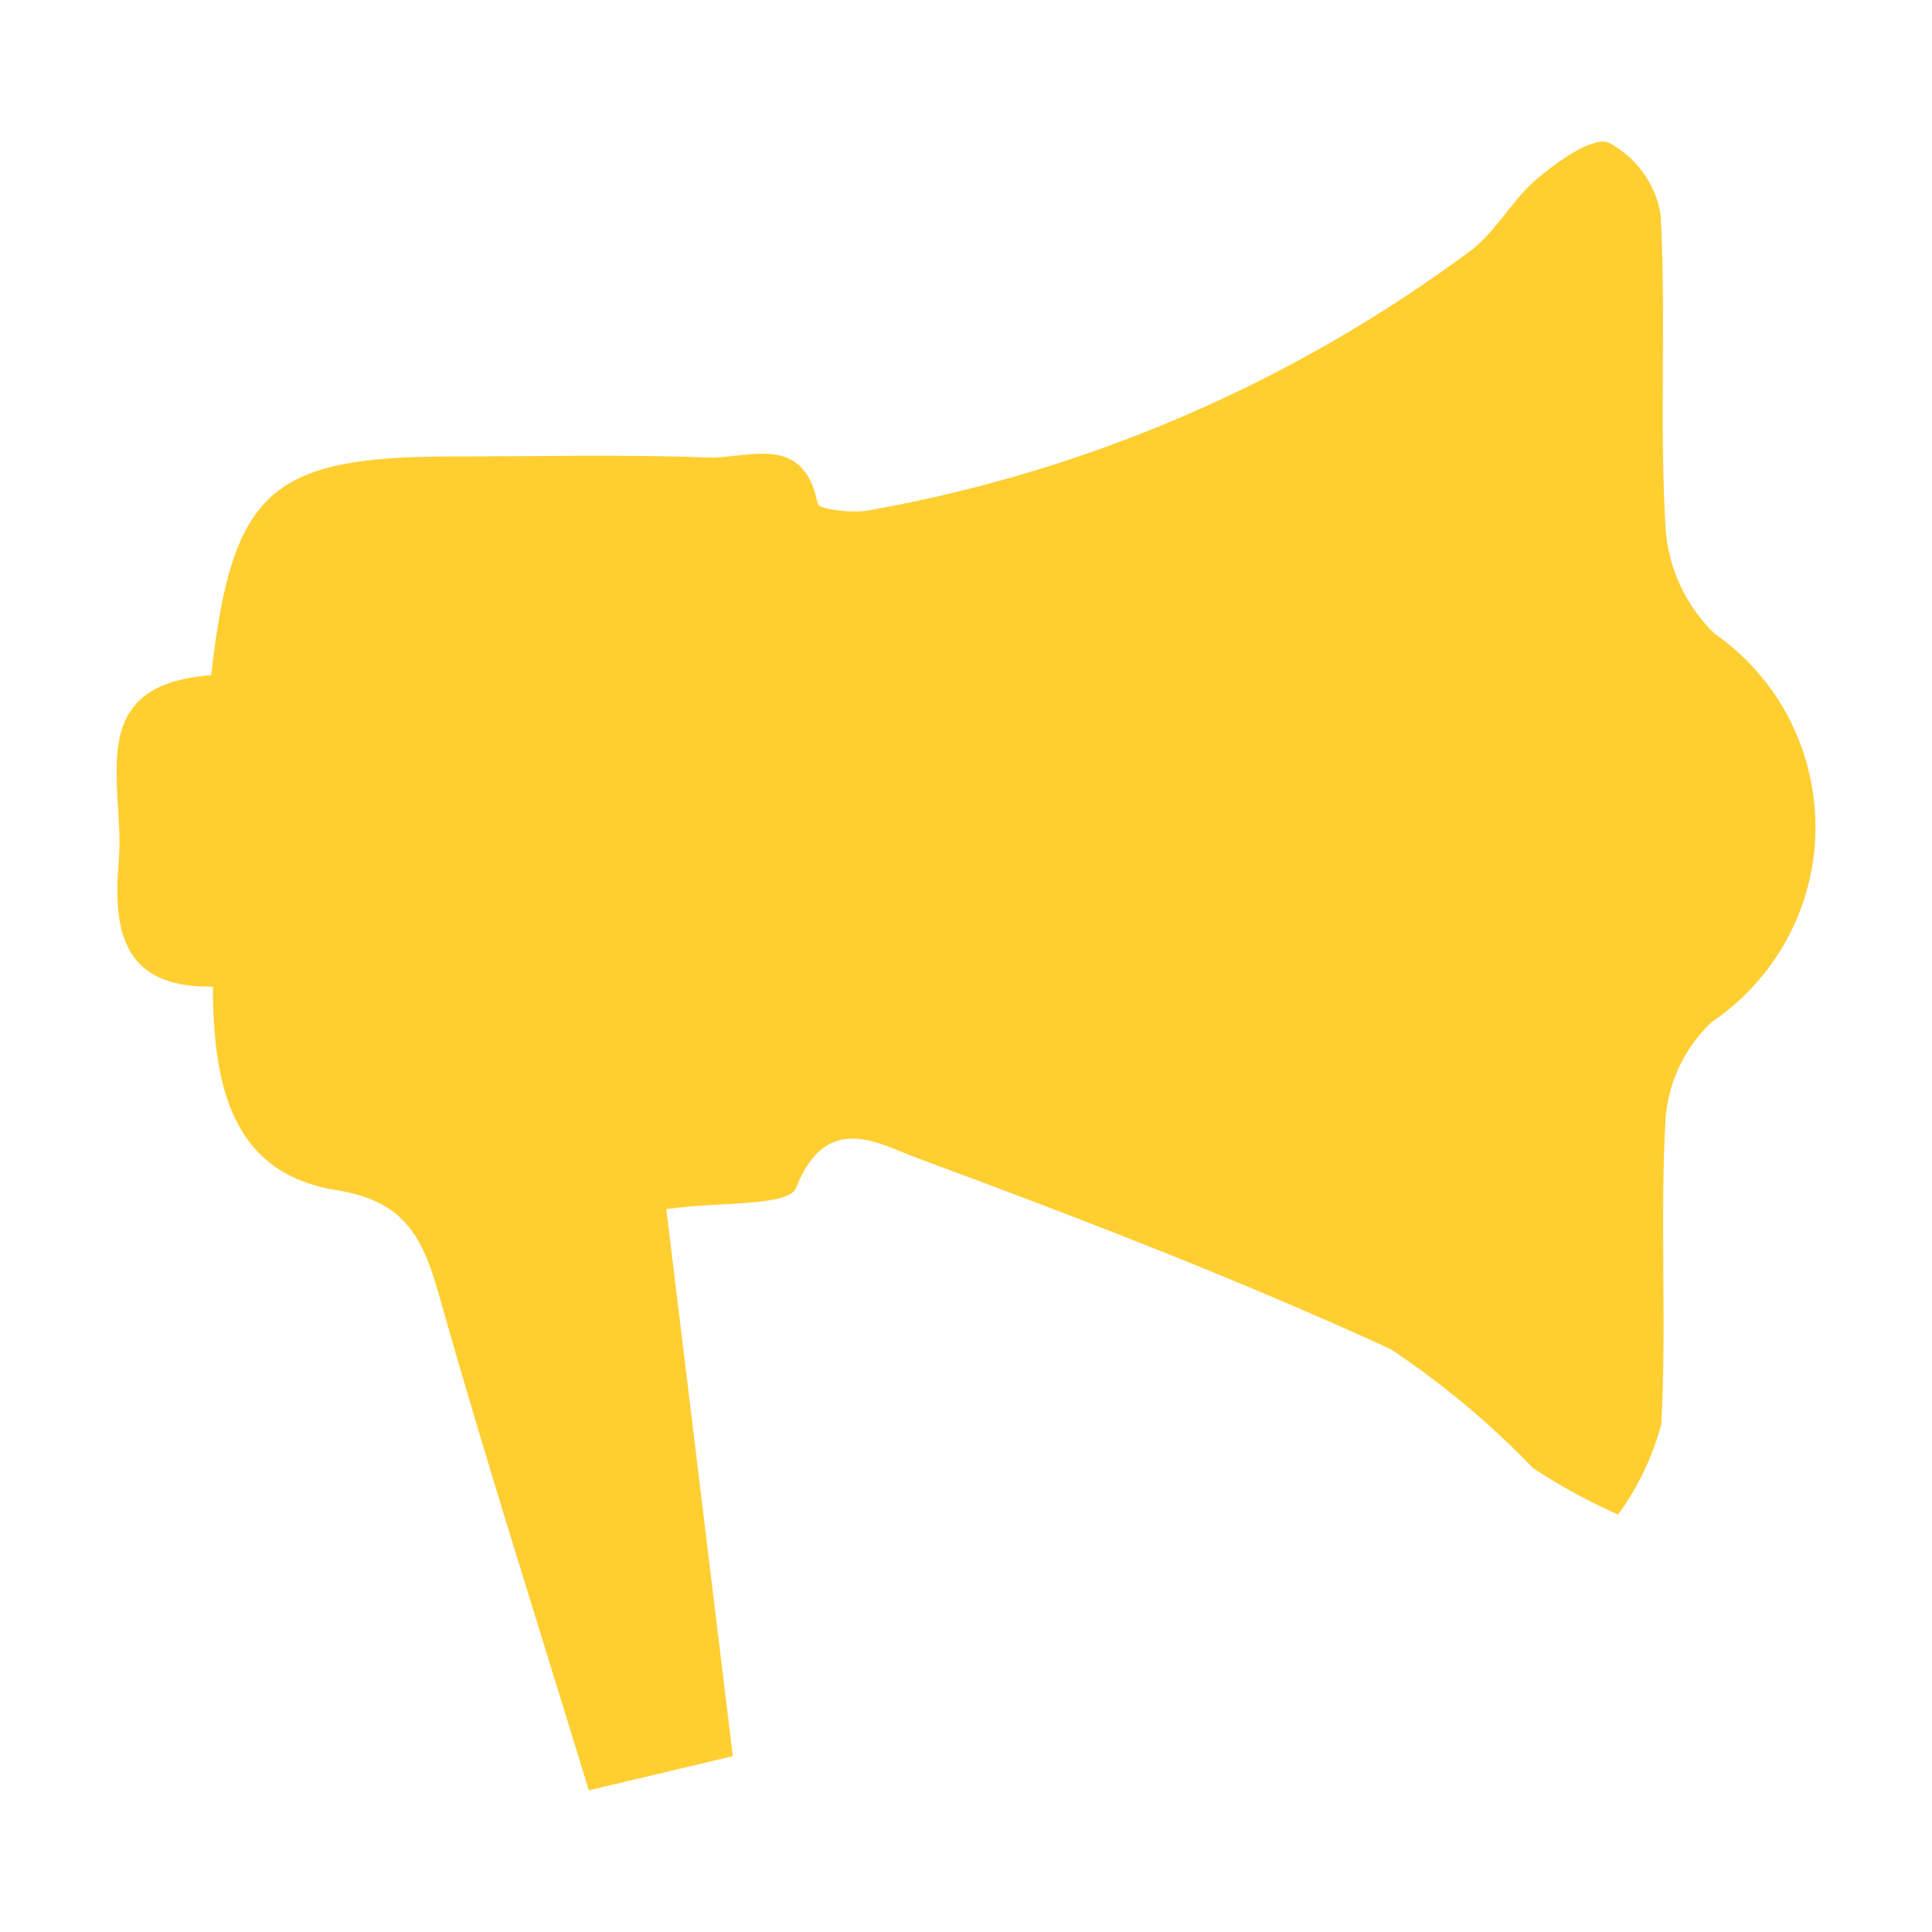 <?xml version="1.0" encoding="utf-8"?>
<!-- Generator: Adobe Illustrator 19.0.0, SVG Export Plug-In . SVG Version: 6.00 Build 0)  -->
<svg version="1.1" id="Layer_1" xmlns="http://www.w3.org/2000/svg" xmlns:xlink="http://www.w3.org/1999/xlink" x="0px" y="0px"
	 width="300px" height="300px" viewBox="-155 247 300 300" style="enable-background:new -155 247 300 300;" xml:space="preserve">
<style type="text/css">
	.st0{fill:#ffce31;}
</style>
<path id="Path_1865" class="st0" d="M-51.538,434.745l10.329,84.944L-63.566,525
	c-7.98-26.128-16.02-51.252-23.179-76.61
	c-2.534-8.959-5.103-14.857-16.056-16.594
	c-16.325-2.619-19.092-16.386-19.14-31.599
	c-14.159,0.281-15.53-8.872-14.613-19.58
	c1.004-11.748-5.862-27.316,14.356-28.771c3.194-28.575,9.178-33.935,37.105-33.961
	c13.314,0,26.642-0.356,39.944,0.158c6.218,0.245,14.918-4.014,17.132,7.184
	c0.17,0.881,5.518,1.554,8.175,0.978c33.881-6.046,65.886-19.908,93.473-40.483
	c3.893-3.097,6.376-7.955,10.23-11.125c3.218-2.656,8.566-6.498,11.013-5.409
	c4.201,2.263,7.138,6.319,7.98,11.014c0.905,16.351-0.221,32.81,0.795,49.135
	c0.499,6.101,3.2,11.814,7.601,16.068c16.564,11.552,20.631,34.344,9.077,50.91
	c-2.575,3.694-5.811,6.879-9.543,9.398c-4.132,3.896-6.678,9.184-7.147,14.845
	c-0.917,15.823,0.182,31.818-0.672,47.606c-1.347,5.046-3.621,9.798-6.708,14.013
	c-4.601-2.03-9.023-4.446-13.218-7.22c-6.675-6.954-14.096-13.151-22.127-18.479
	c-24.037-11.014-48.769-20.523-73.574-29.69
	c-5.802-2.142-14.001-7.342-18.712,4.627
	C-32.482,434.402-43.3,433.57-51.538,434.745z"/>
</svg>
